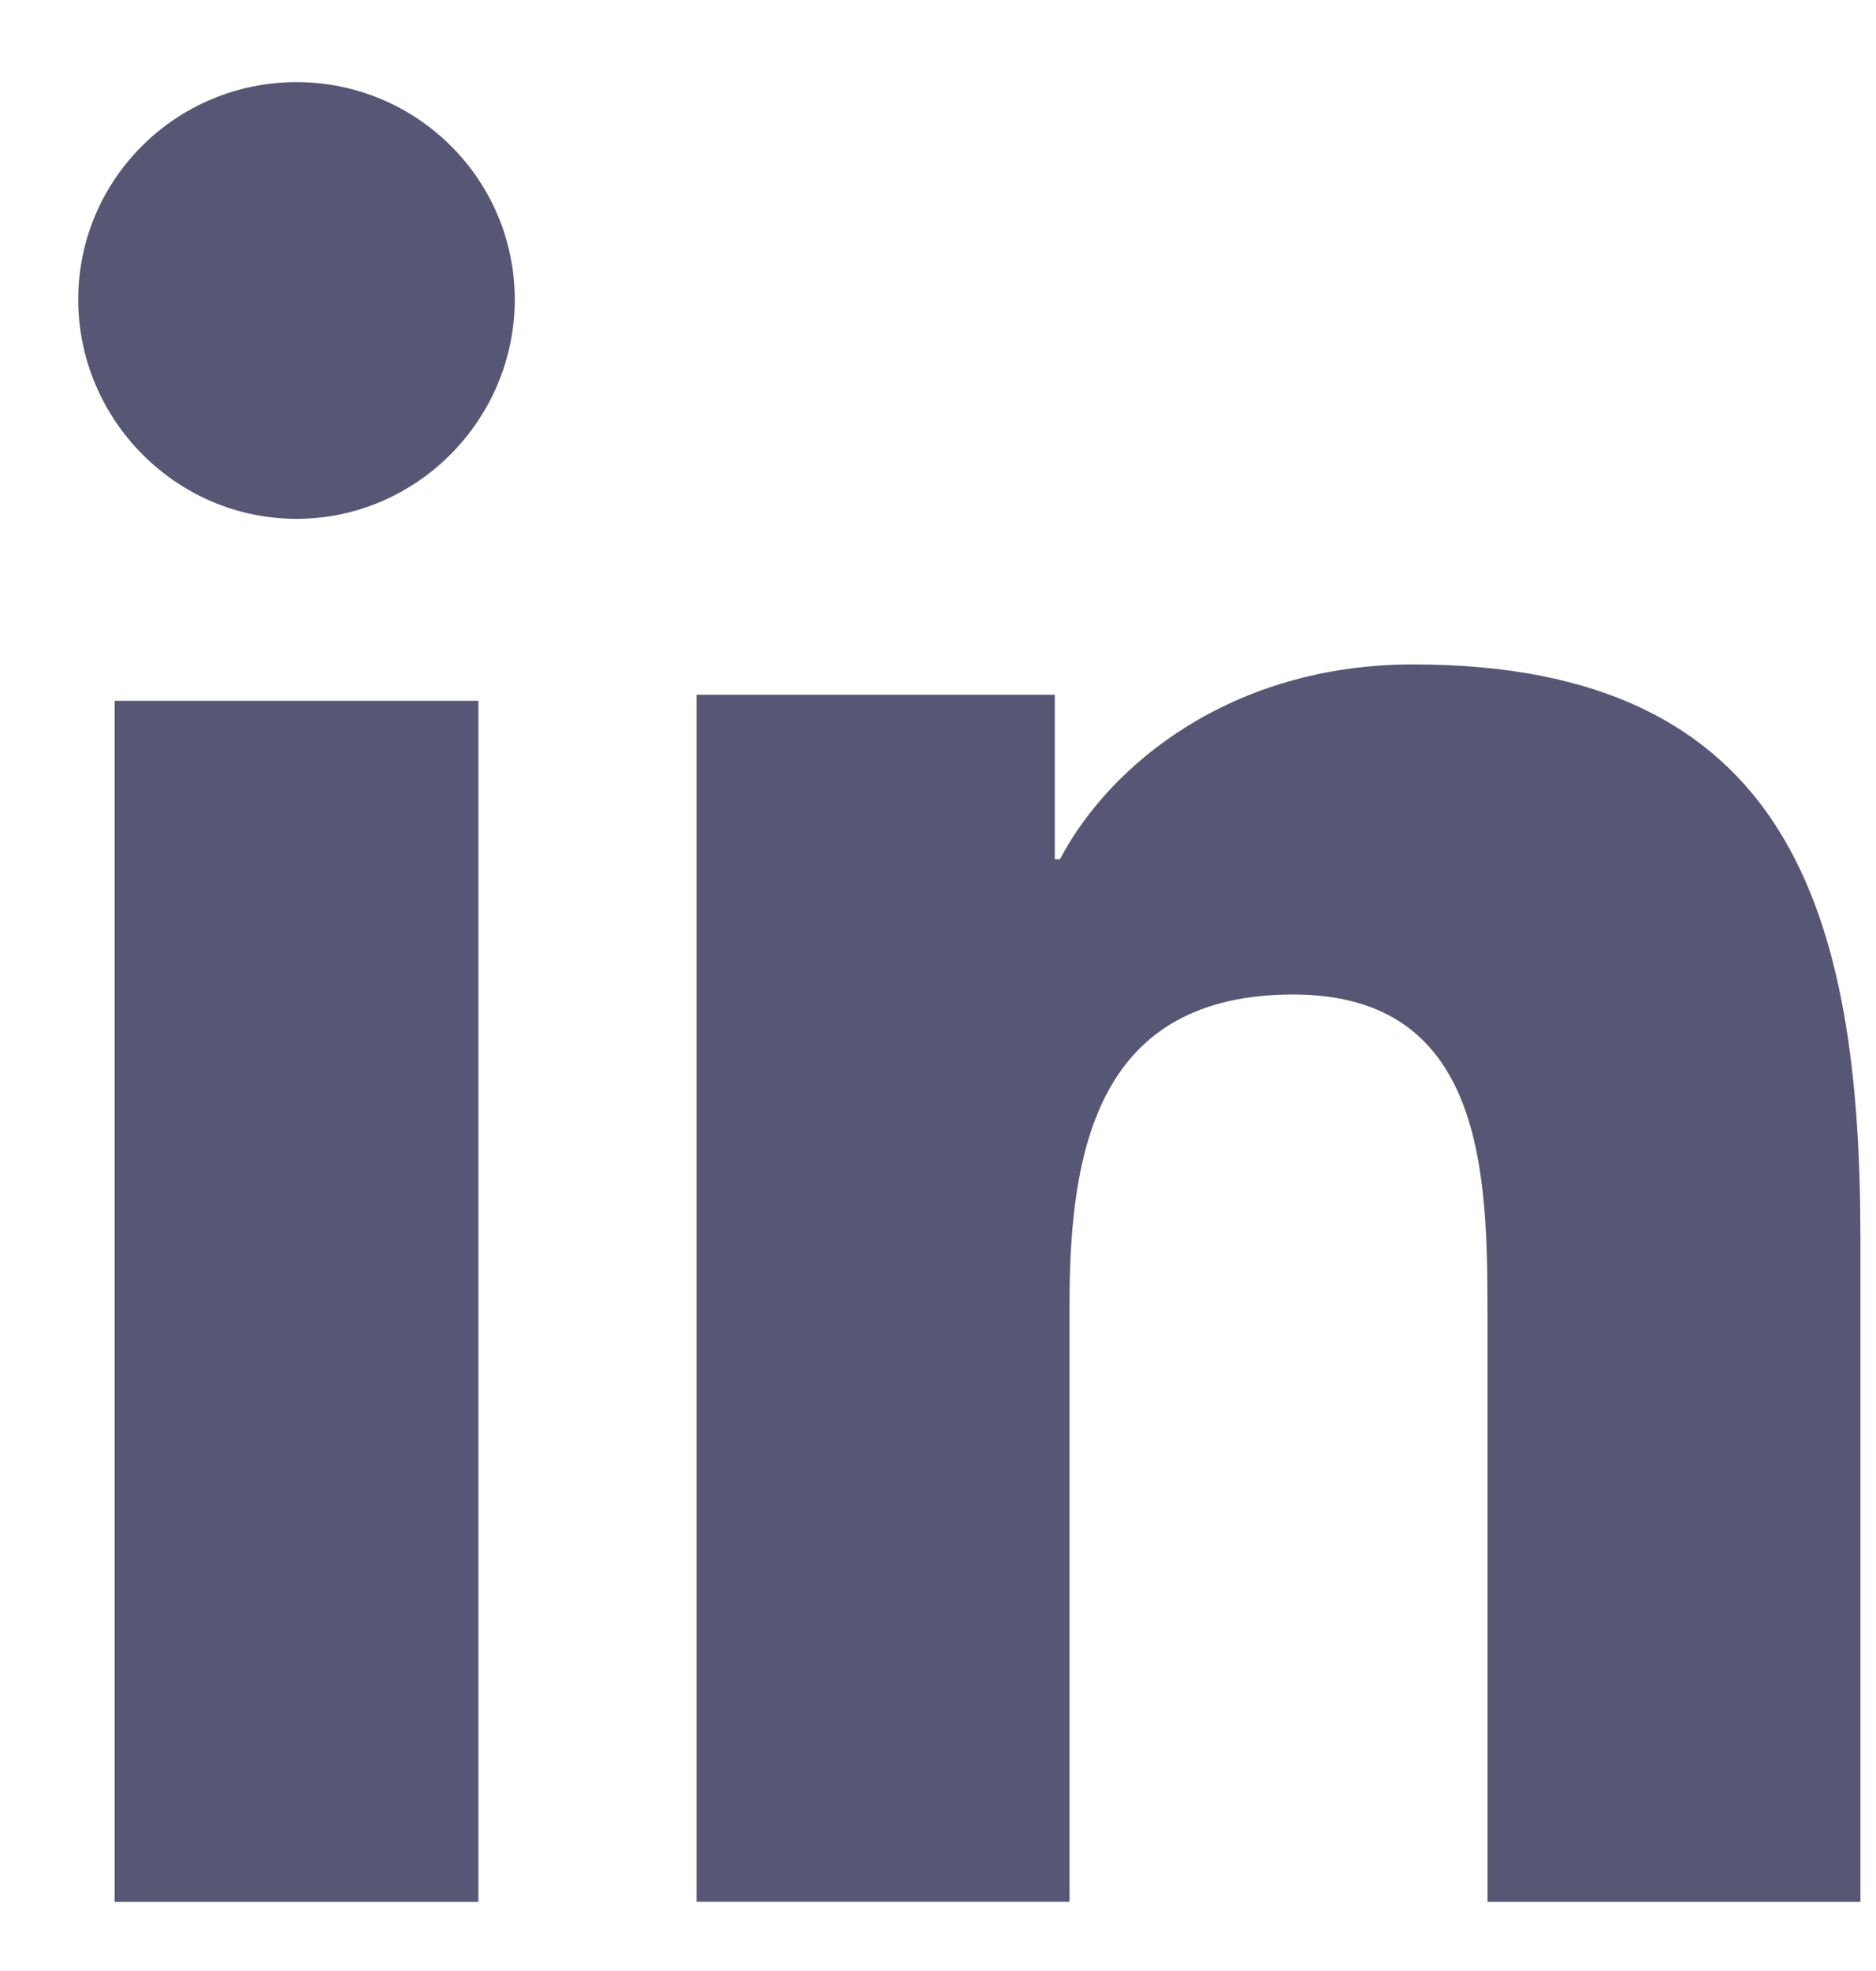 <?xml version="1.0" encoding="UTF-8"?>
<svg xmlns="http://www.w3.org/2000/svg" width="20" height="21" viewBox="0 0 20 21" fill="none">
  <path d="M19.83 20.263V20.262H19.834V13.197C19.834 9.741 19.093 7.079 15.066 7.079C13.13 7.079 11.831 8.145 11.3 9.155H11.245V7.402H7.426V20.262H11.402V13.894C11.402 12.217 11.719 10.596 13.788 10.596C15.827 10.596 15.858 12.51 15.858 14.002V20.263H19.83Z" fill="#575775"></path>
  <path d="M1.222 7.467H5.1V20.263H1.222V7.467Z" fill="#575775"></path>
  <path d="M3.161 0.875C1.877 0.875 0.834 1.912 0.834 3.191C0.834 4.469 1.877 5.528 3.161 5.528C4.445 5.528 5.488 4.469 5.488 3.191C5.487 1.912 4.445 0.875 3.161 0.875Z" fill="#575775"></path>
</svg>
